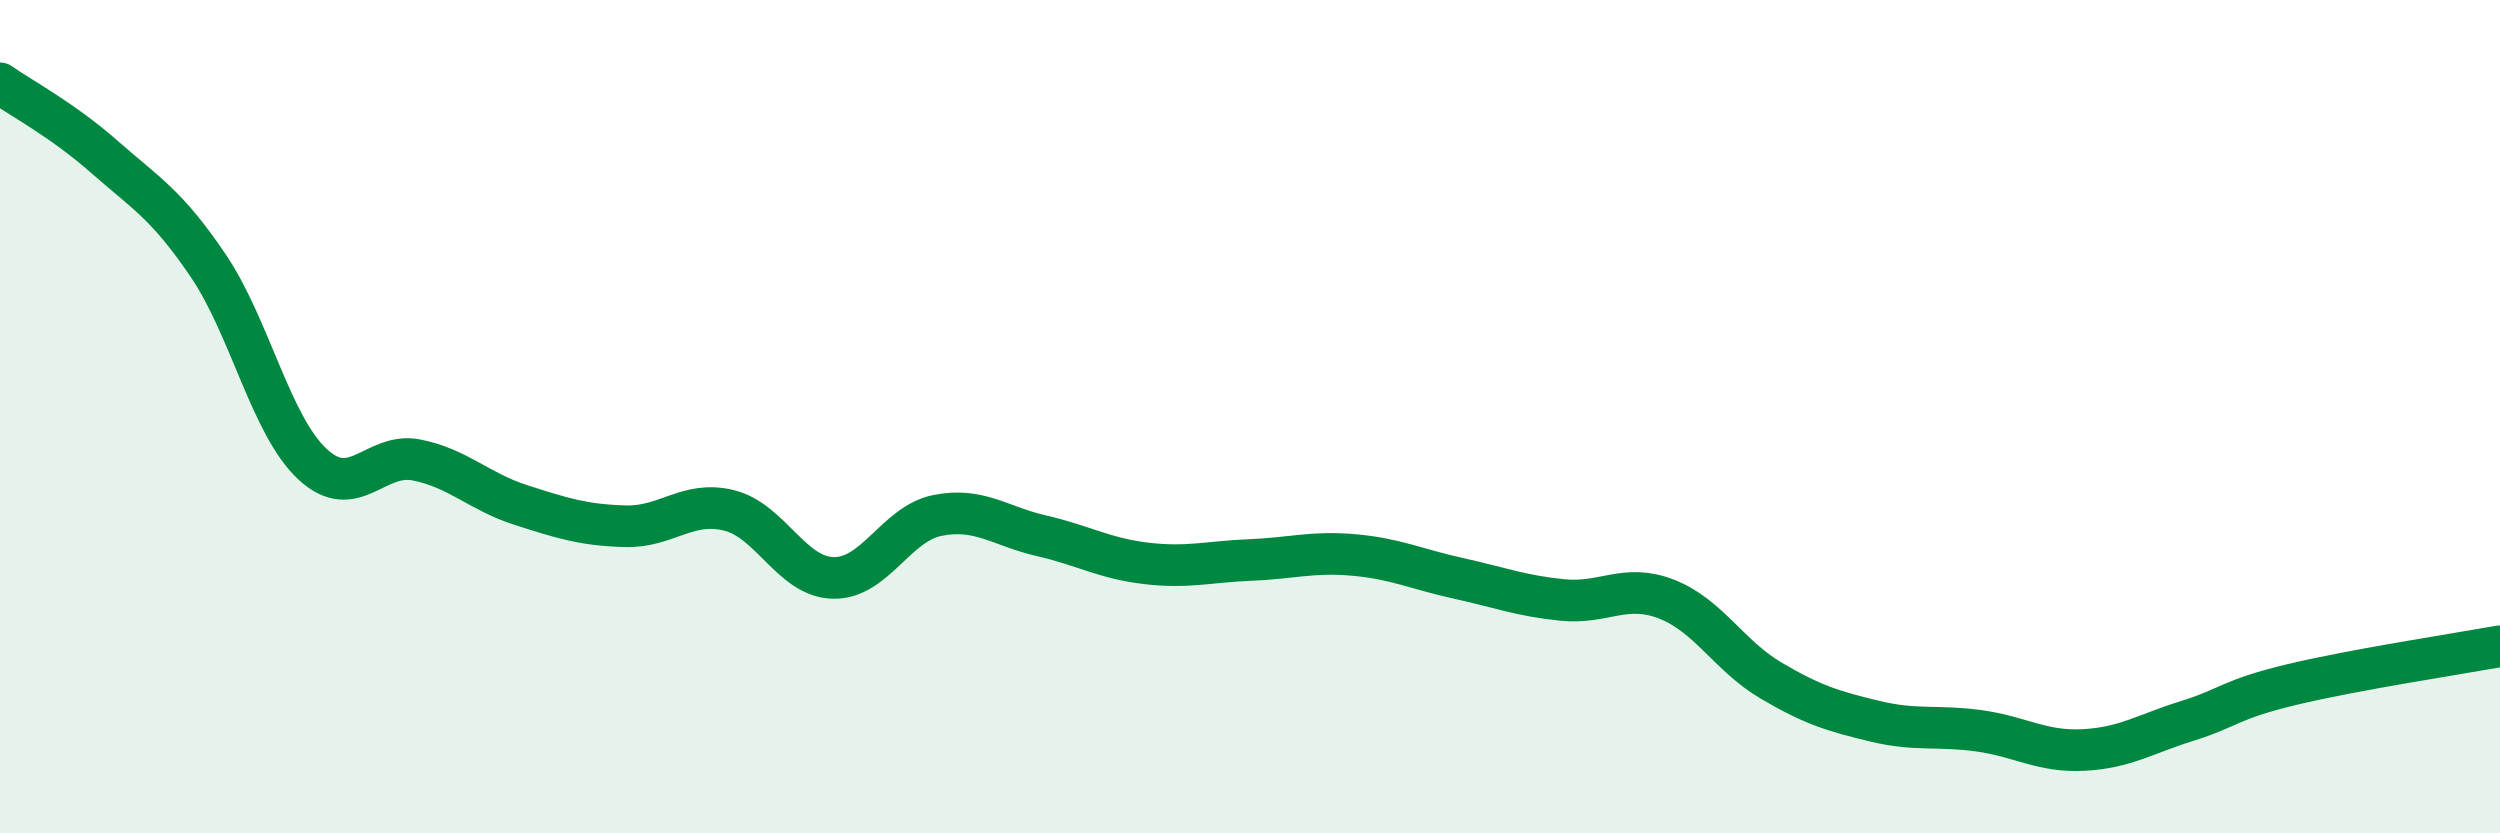 
    <svg width="60" height="20" viewBox="0 0 60 20" xmlns="http://www.w3.org/2000/svg">
      <path
        d="M 0,2 C 0.5,2.35 1.5,2.88 2.5,3.76 C 3.5,4.64 4,4.9 5,6.38 C 6,7.86 6.5,10.21 7.5,11.14 C 8.5,12.07 9,10.84 10,11.04 C 11,11.24 11.5,11.8 12.5,12.12 C 13.5,12.44 14,12.6 15,12.63 C 16,12.66 16.5,12 17.5,12.25 C 18.5,12.5 19,13.85 20,13.87 C 21,13.89 21.5,12.57 22.5,12.37 C 23.5,12.17 24,12.63 25,12.86 C 26,13.09 26.5,13.4 27.5,13.52 C 28.5,13.64 29,13.48 30,13.44 C 31,13.4 31.5,13.23 32.5,13.32 C 33.5,13.41 34,13.66 35,13.88 C 36,14.1 36.5,14.3 37.5,14.4 C 38.5,14.5 39,13.99 40,14.38 C 41,14.77 41.5,15.74 42.5,16.33 C 43.5,16.92 44,17.07 45,17.31 C 46,17.55 46.5,17.4 47.5,17.54 C 48.5,17.68 49,18.05 50,18 C 51,17.95 51.5,17.61 52.5,17.3 C 53.5,16.99 53.5,16.79 55,16.43 C 56.5,16.07 59,15.69 60,15.51L60 20L0 20Z"
        fill="#008740"
        opacity="0.1"
        stroke-linecap="round"
        stroke-linejoin="round"
      />
      <path
        d="M 0,2 C 0.5,2.35 1.5,2.88 2.5,3.76 C 3.5,4.64 4,4.9 5,6.38 C 6,7.86 6.5,10.21 7.5,11.14 C 8.5,12.07 9,10.84 10,11.04 C 11,11.24 11.5,11.8 12.5,12.12 C 13.5,12.44 14,12.6 15,12.63 C 16,12.66 16.5,12 17.5,12.25 C 18.5,12.5 19,13.85 20,13.87 C 21,13.89 21.5,12.57 22.5,12.37 C 23.5,12.17 24,12.63 25,12.86 C 26,13.09 26.5,13.4 27.5,13.52 C 28.5,13.64 29,13.48 30,13.44 C 31,13.4 31.5,13.23 32.5,13.32 C 33.5,13.41 34,13.66 35,13.88 C 36,14.1 36.5,14.3 37.5,14.4 C 38.5,14.5 39,13.99 40,14.38 C 41,14.77 41.5,15.74 42.5,16.33 C 43.5,16.92 44,17.07 45,17.31 C 46,17.55 46.5,17.4 47.5,17.54 C 48.5,17.68 49,18.05 50,18 C 51,17.95 51.5,17.61 52.5,17.3 C 53.5,16.99 53.5,16.79 55,16.43 C 56.5,16.07 59,15.69 60,15.51"
        stroke="#008740"
        stroke-width="1"
        fill="none"
        stroke-linecap="round"
        stroke-linejoin="round"
      />
    </svg>
  